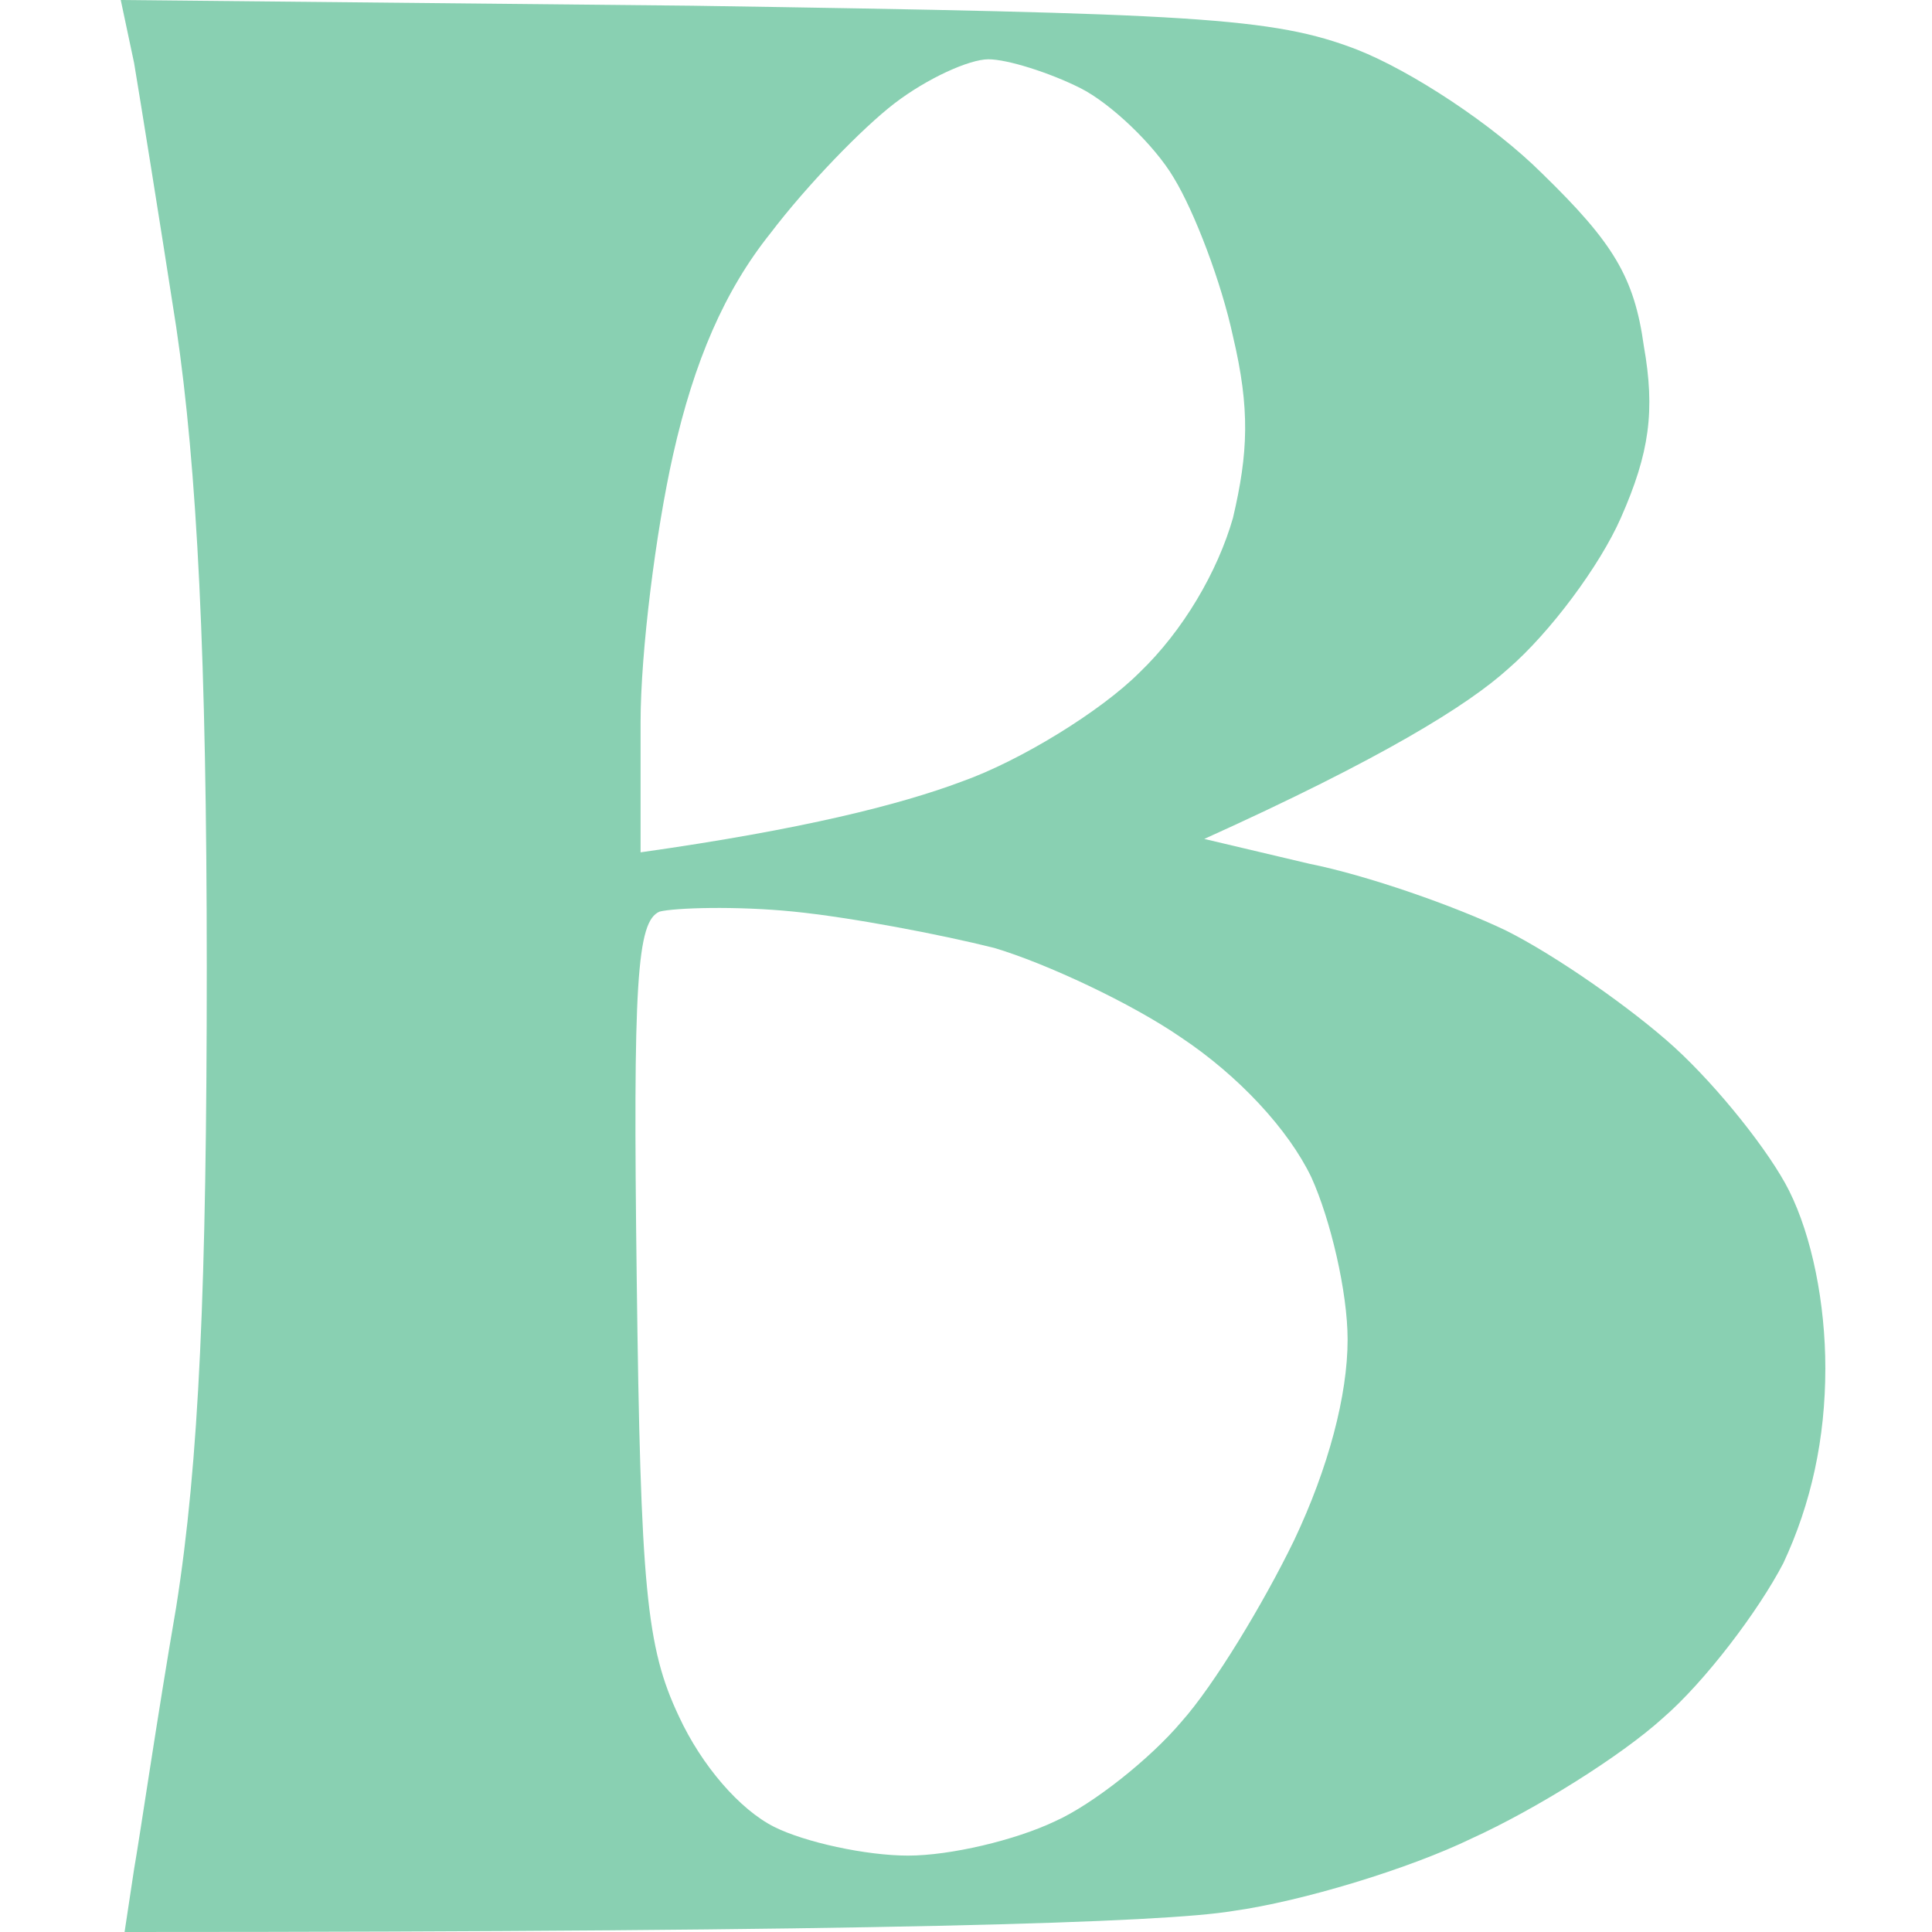 <svg width="48" height="48" viewBox="0 0 48 48" fill="none" xmlns="http://www.w3.org/2000/svg">
<path fill-rule="evenodd" clip-rule="evenodd" d="M17.196 0.142C29.683 0.332 31.629 0.427 33.718 1.234C35.048 1.756 37.089 3.086 38.324 4.32C40.08 6.029 40.603 6.884 40.84 8.593C41.125 10.207 40.982 11.252 40.27 12.866C39.748 14.053 38.513 15.715 37.469 16.617C36.472 17.519 34.335 18.849 29.92 20.843L32.531 21.46C33.956 21.745 36.14 22.505 37.422 23.122C38.656 23.739 40.555 25.068 41.599 26.018C42.691 27.015 43.973 28.629 44.448 29.579C45.018 30.718 45.35 32.38 45.35 33.994C45.35 35.735 45.002 37.349 44.306 38.837C43.689 40.024 42.359 41.781 41.315 42.683C40.27 43.632 38.134 44.962 36.567 45.674C35 46.434 32.342 47.24 30.632 47.478C28.923 47.763 22.039 48 3.095 48L3.332 46.433C3.475 45.626 3.902 42.682 4.377 39.929C4.947 36.321 5.137 31.952 5.137 24.024C5.136 16.38 4.899 11.632 4.377 8.119C3.95 5.365 3.475 2.421 3.332 1.567L3 0L17.196 0.142ZM19.713 22.648C18.288 22.505 16.769 22.553 16.389 22.648C15.82 22.885 15.725 24.404 15.819 31.763C15.915 39.455 16.057 40.927 16.864 42.636C17.434 43.87 18.383 44.962 19.238 45.39C19.998 45.77 21.517 46.102 22.561 46.102C23.606 46.102 25.22 45.722 26.217 45.247C27.167 44.82 28.591 43.68 29.351 42.778C30.158 41.876 31.392 39.835 32.152 38.268C33.007 36.464 33.481 34.66 33.481 33.283C33.481 32.096 33.054 30.292 32.579 29.247C32.009 28.06 30.775 26.731 29.351 25.781C28.116 24.927 25.98 23.93 24.698 23.55C23.369 23.217 21.137 22.79 19.713 22.648ZM24.556 1.473C24.081 1.473 23.036 1.947 22.229 2.564C21.422 3.182 20.045 4.606 19.143 5.793C18.003 7.217 17.244 8.974 16.722 11.301C16.294 13.2 15.915 16.191 15.915 17.948V21.176C19.95 20.606 22.372 19.989 23.891 19.419C25.363 18.897 27.357 17.662 28.306 16.713C29.398 15.668 30.253 14.197 30.633 12.867C31.012 11.253 31.06 10.161 30.633 8.357C30.348 7.028 29.683 5.271 29.161 4.416C28.686 3.609 27.594 2.565 26.834 2.185C26.075 1.805 25.03 1.473 24.556 1.473Z" fill="#89D0B2"/>
</svg>
